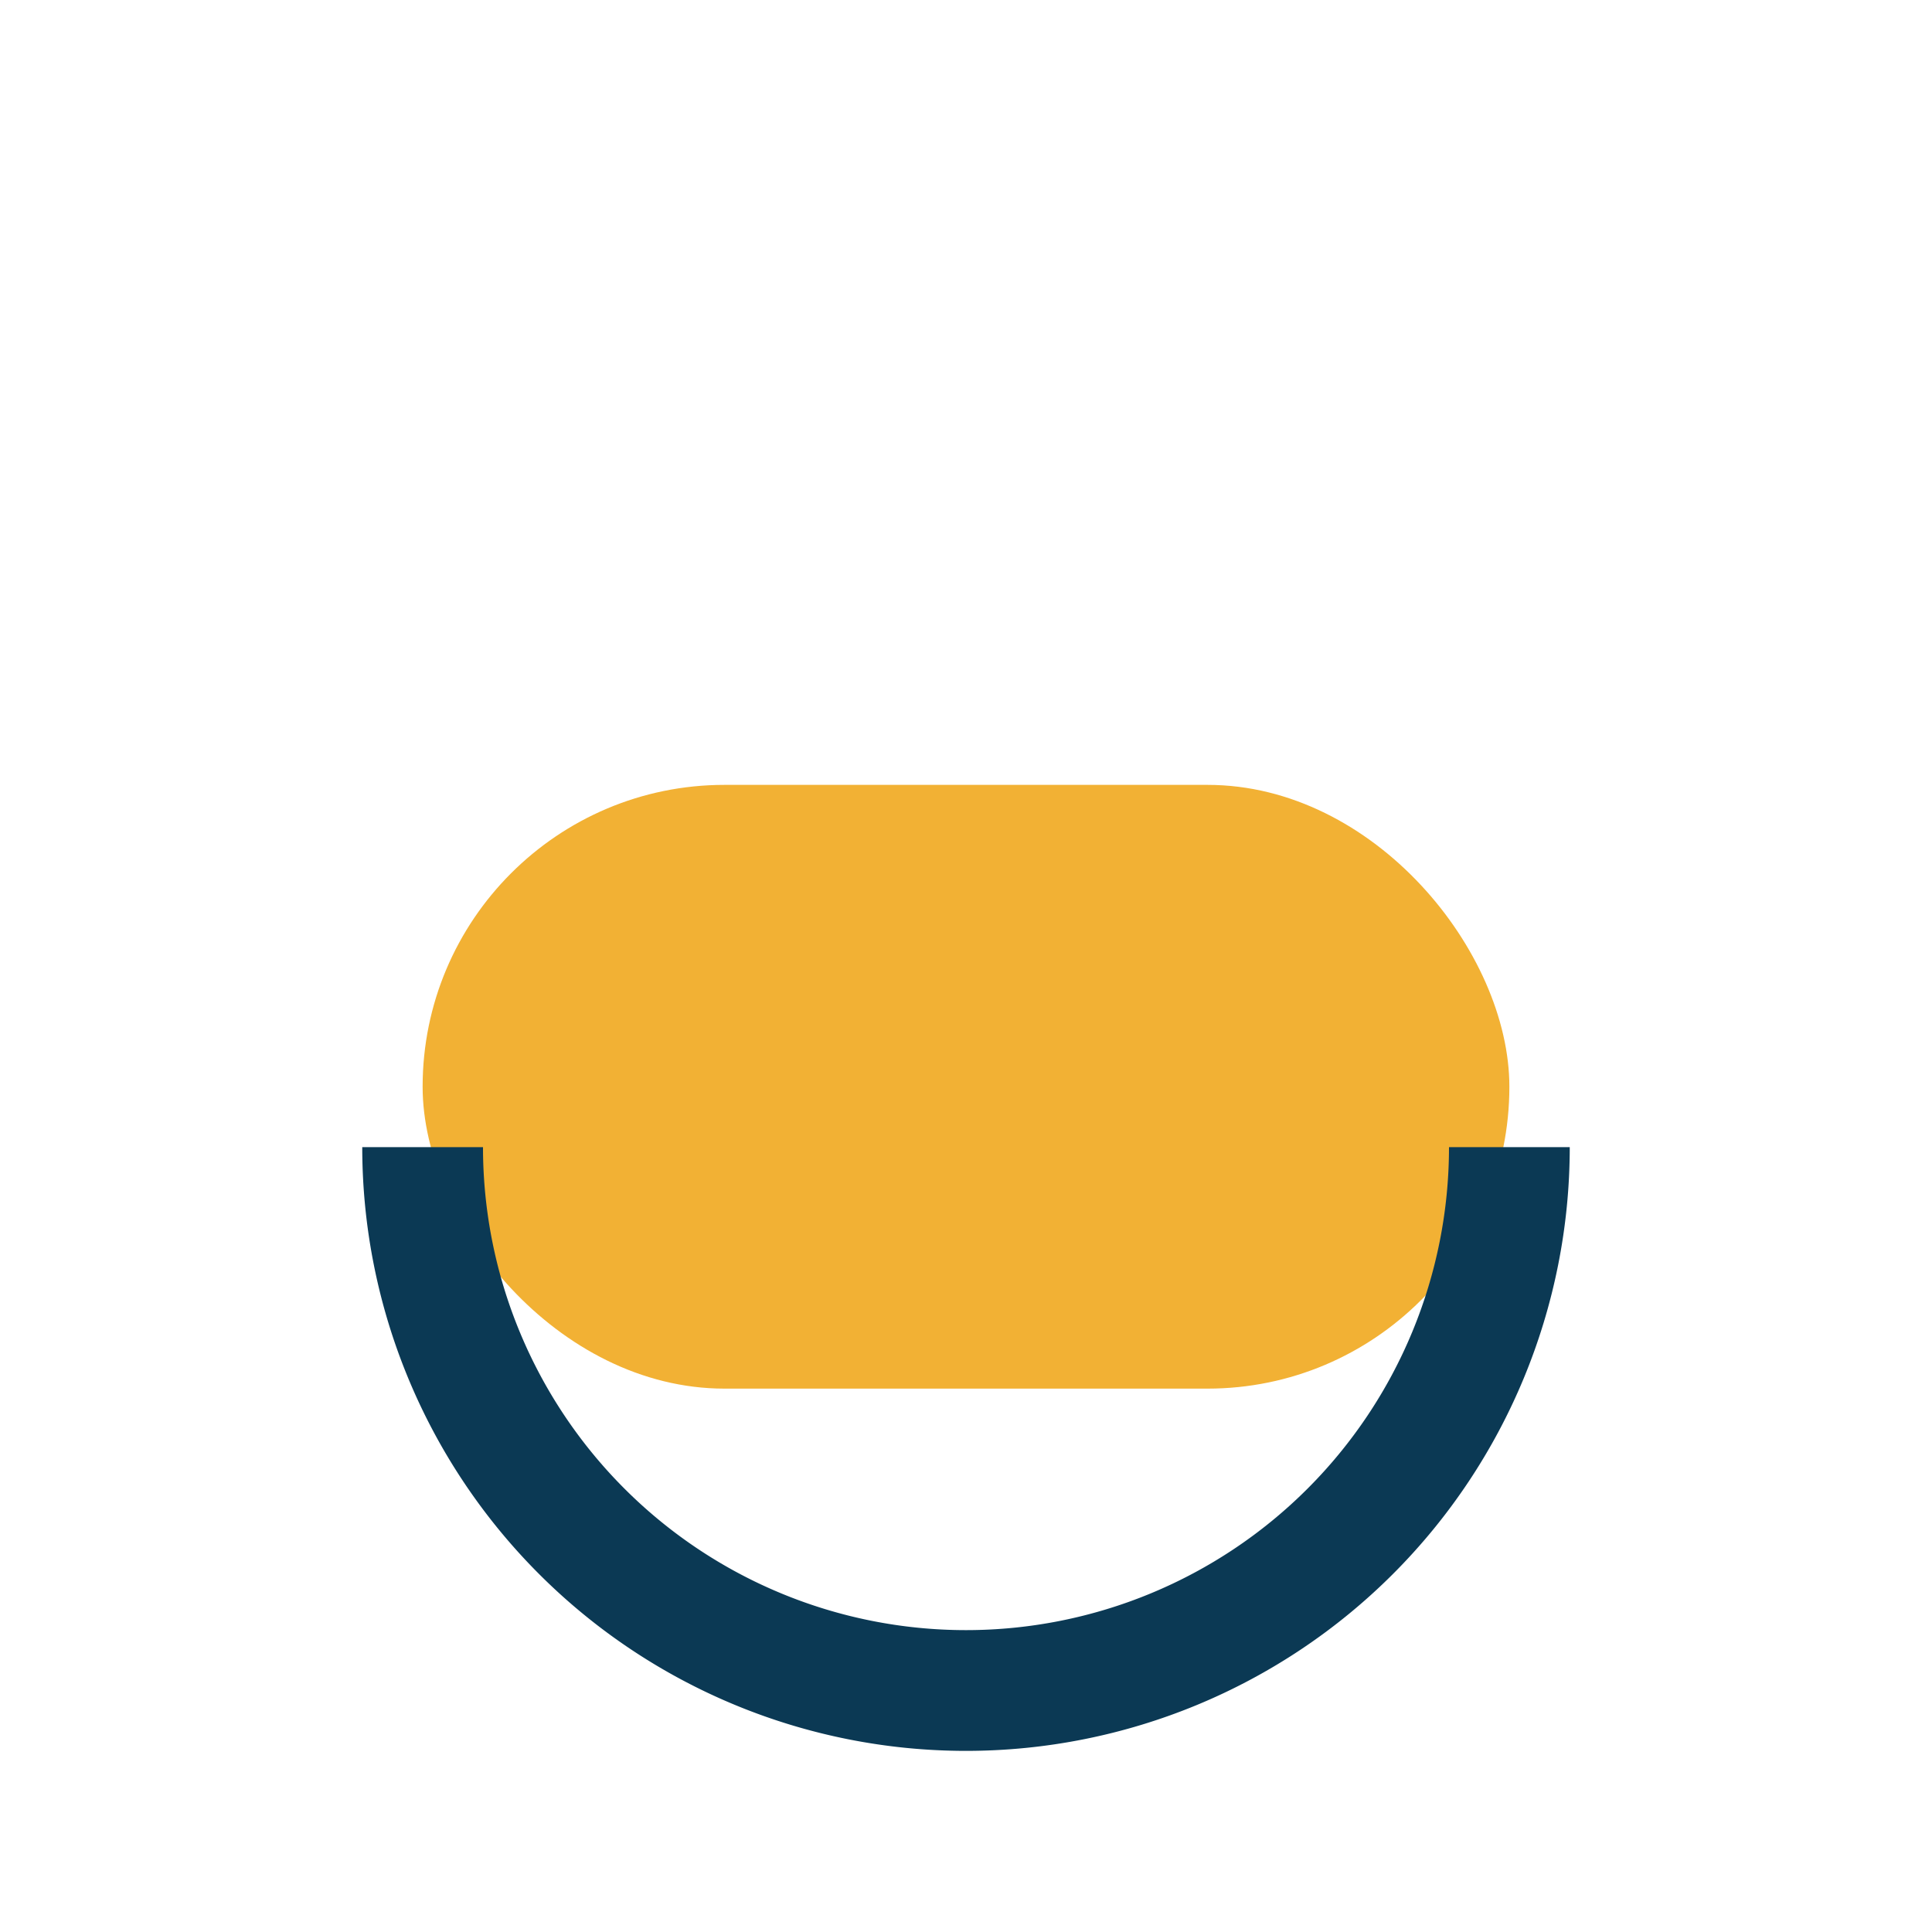<?xml version="1.0" encoding="UTF-8"?>
<svg xmlns="http://www.w3.org/2000/svg" width="32" height="32" viewBox="0 0 32 32"><rect x="7" y="13" width="18" height="10" rx="5" fill="#F2B134"/><path d="M7 19a9 9 0 0 0 18 0" stroke="#0B3954" stroke-width="2" fill="none"/></svg>
